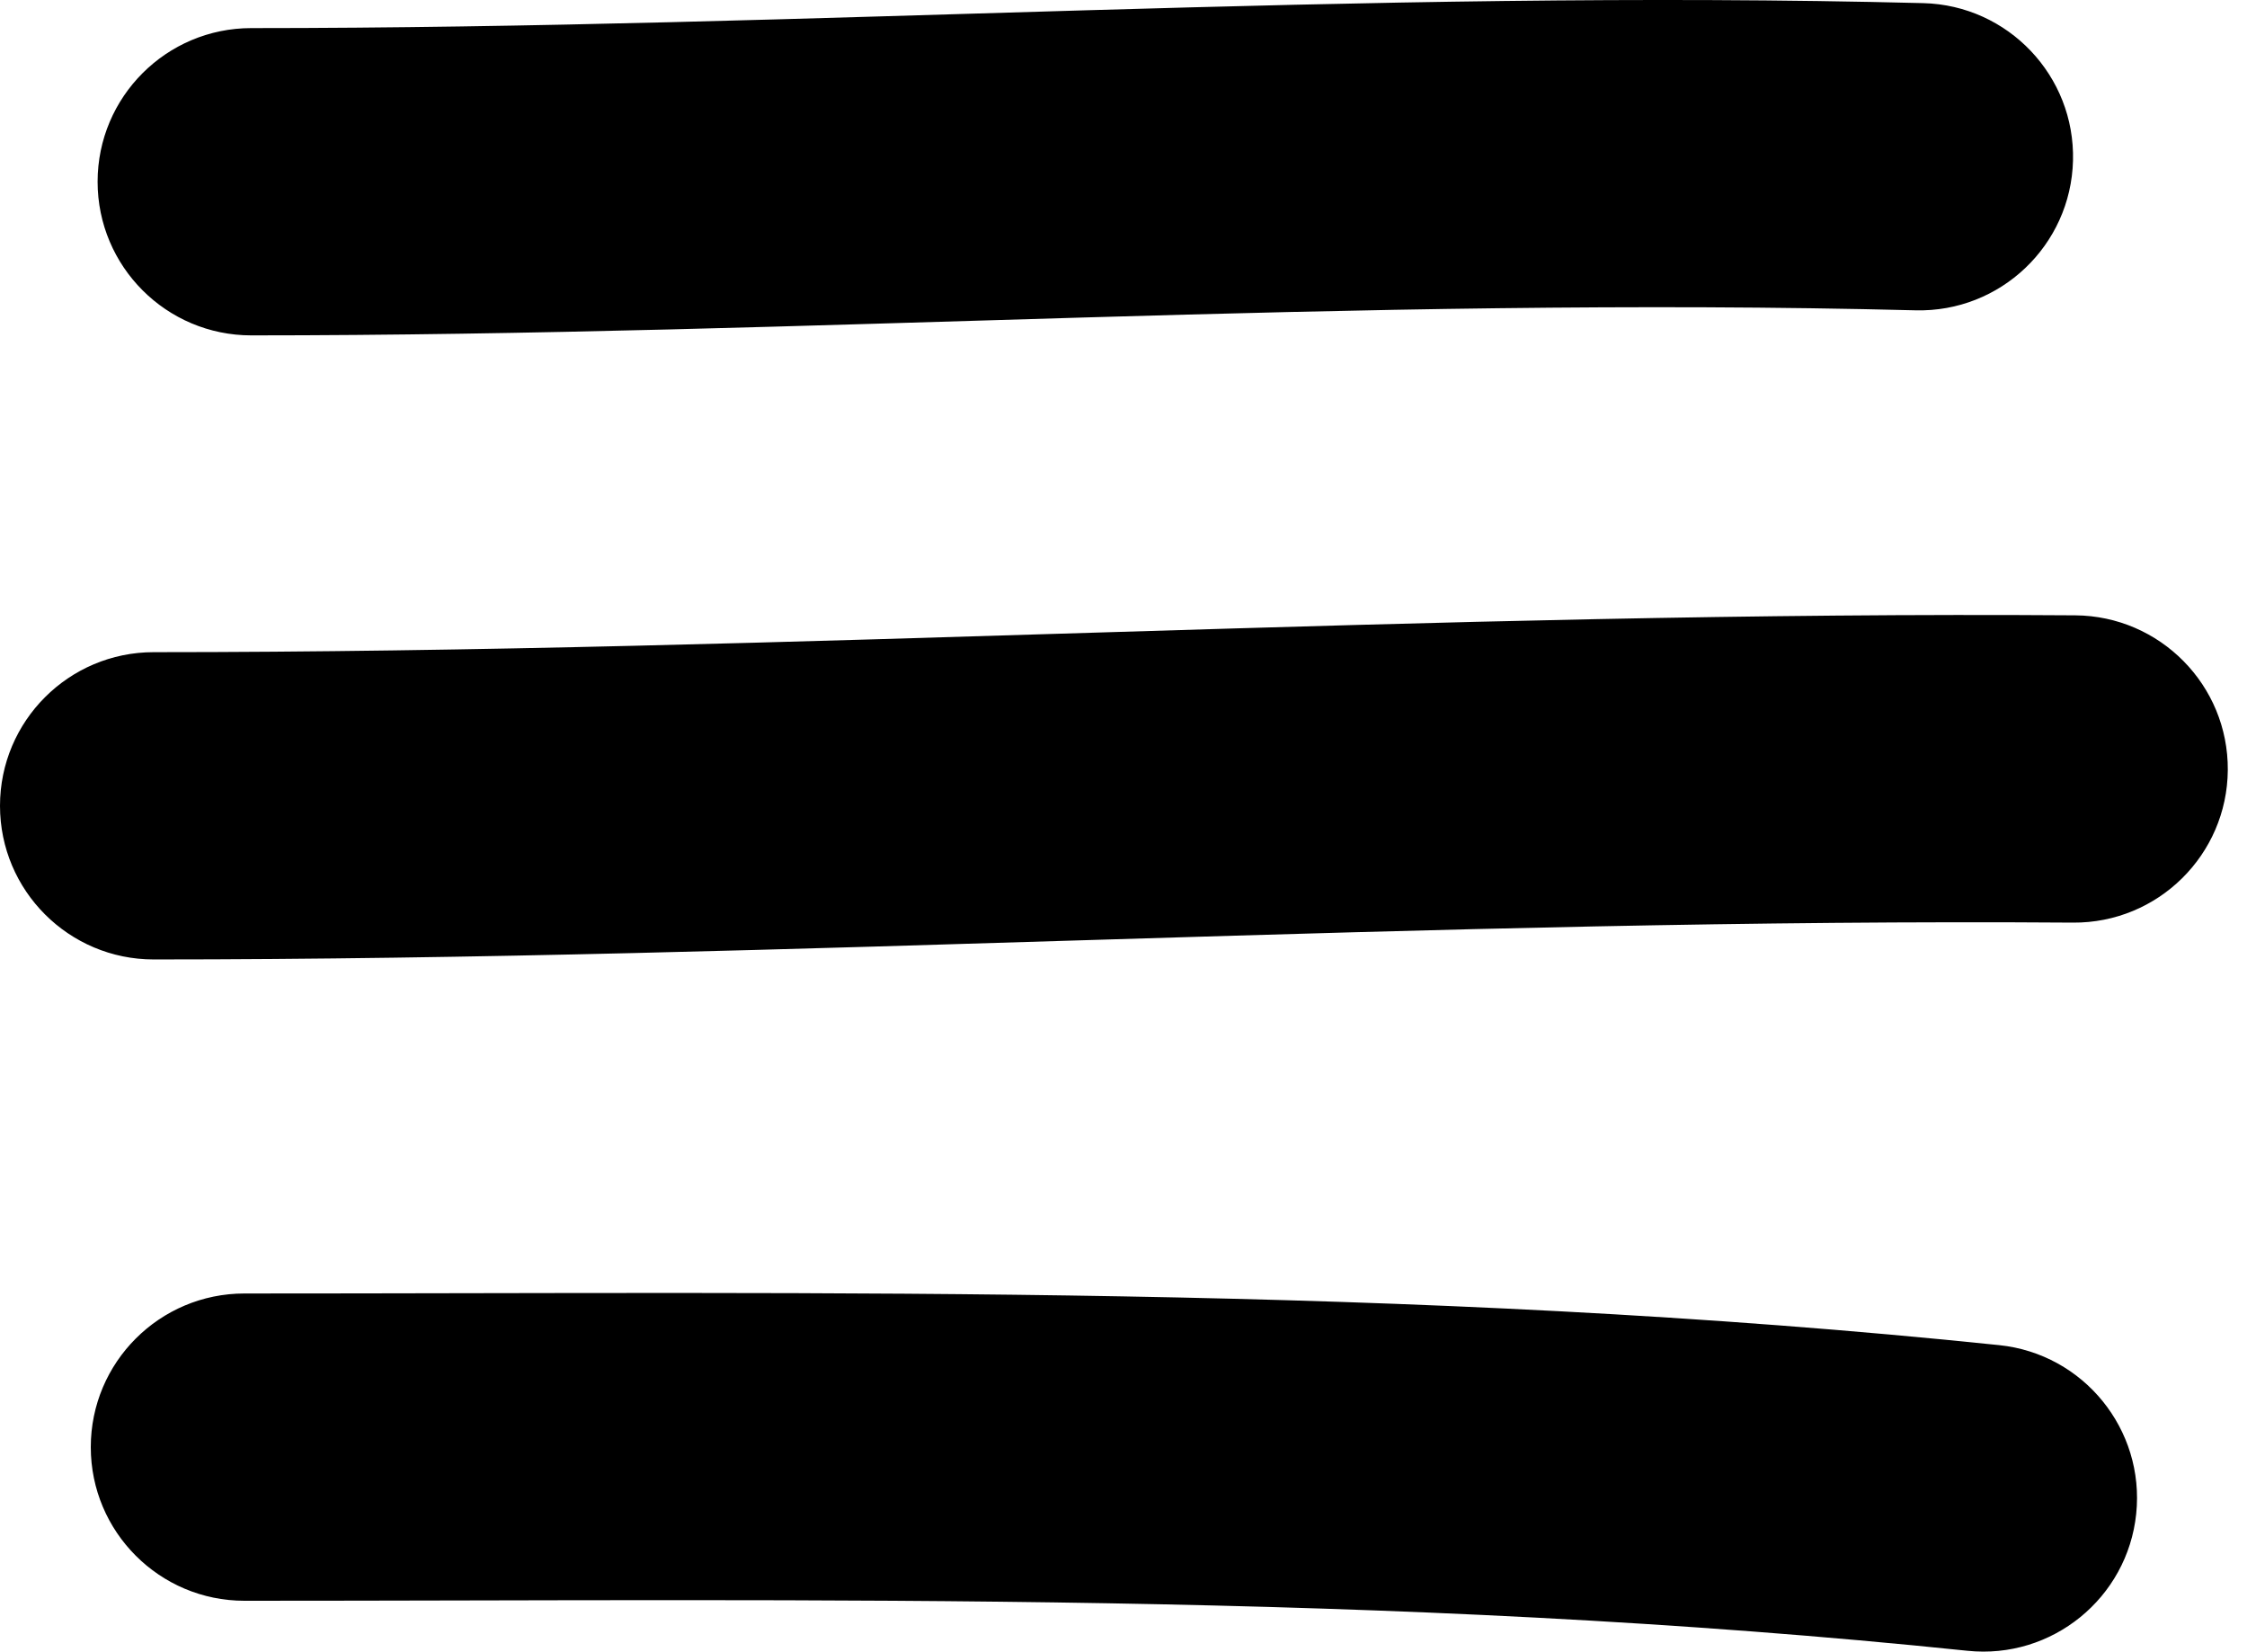 <?xml version="1.0" encoding="UTF-8" standalone="no"?>
<!DOCTYPE svg PUBLIC "-//W3C//DTD SVG 1.1//EN" "http://www.w3.org/Graphics/SVG/1.1/DTD/svg11.dtd">
<svg width="100%" height="100%" viewBox="0 0 117 86" version="1.1" xmlns="http://www.w3.org/2000/svg" xmlns:xlink="http://www.w3.org/1999/xlink" xml:space="preserve" xmlns:serif="http://www.serif.com/" style="fill-rule:evenodd;clip-rule:evenodd;stroke-linejoin:round;stroke-miterlimit:2;">
    <g transform="matrix(1,0,0,1,-156.945,-138.403)">
        <path d="M169.672,221.754C199.928,221.754 229.306,221.232 259.392,224.358C263.784,224.814 267.72,221.619 268.176,217.227C268.632,212.836 265.437,208.9 261.046,208.444C230.405,205.26 200.486,205.754 169.672,205.754C165.256,205.754 161.672,209.339 161.672,213.754C161.672,218.169 165.256,221.754 169.672,221.754ZM164.945,188.361C198.258,188.361 231.668,186.203 264.887,186.443C269.303,186.475 272.913,182.916 272.945,178.501C272.977,174.086 269.418,170.475 265.003,170.443C231.746,170.203 198.297,172.361 164.945,172.361C160.53,172.361 156.945,175.946 156.945,180.361C156.945,184.776 160.53,188.361 164.945,188.361ZM170.027,155.866C199.173,155.866 227.535,153.819 256.684,154.561C261.098,154.673 264.773,151.181 264.885,146.767C264.997,142.353 261.505,138.678 257.091,138.566C227.805,137.821 199.31,139.866 170.027,139.866C165.611,139.866 162.027,143.45 162.027,147.866C162.027,152.281 165.611,155.866 170.027,155.866Z"/>
    </g>
</svg>
